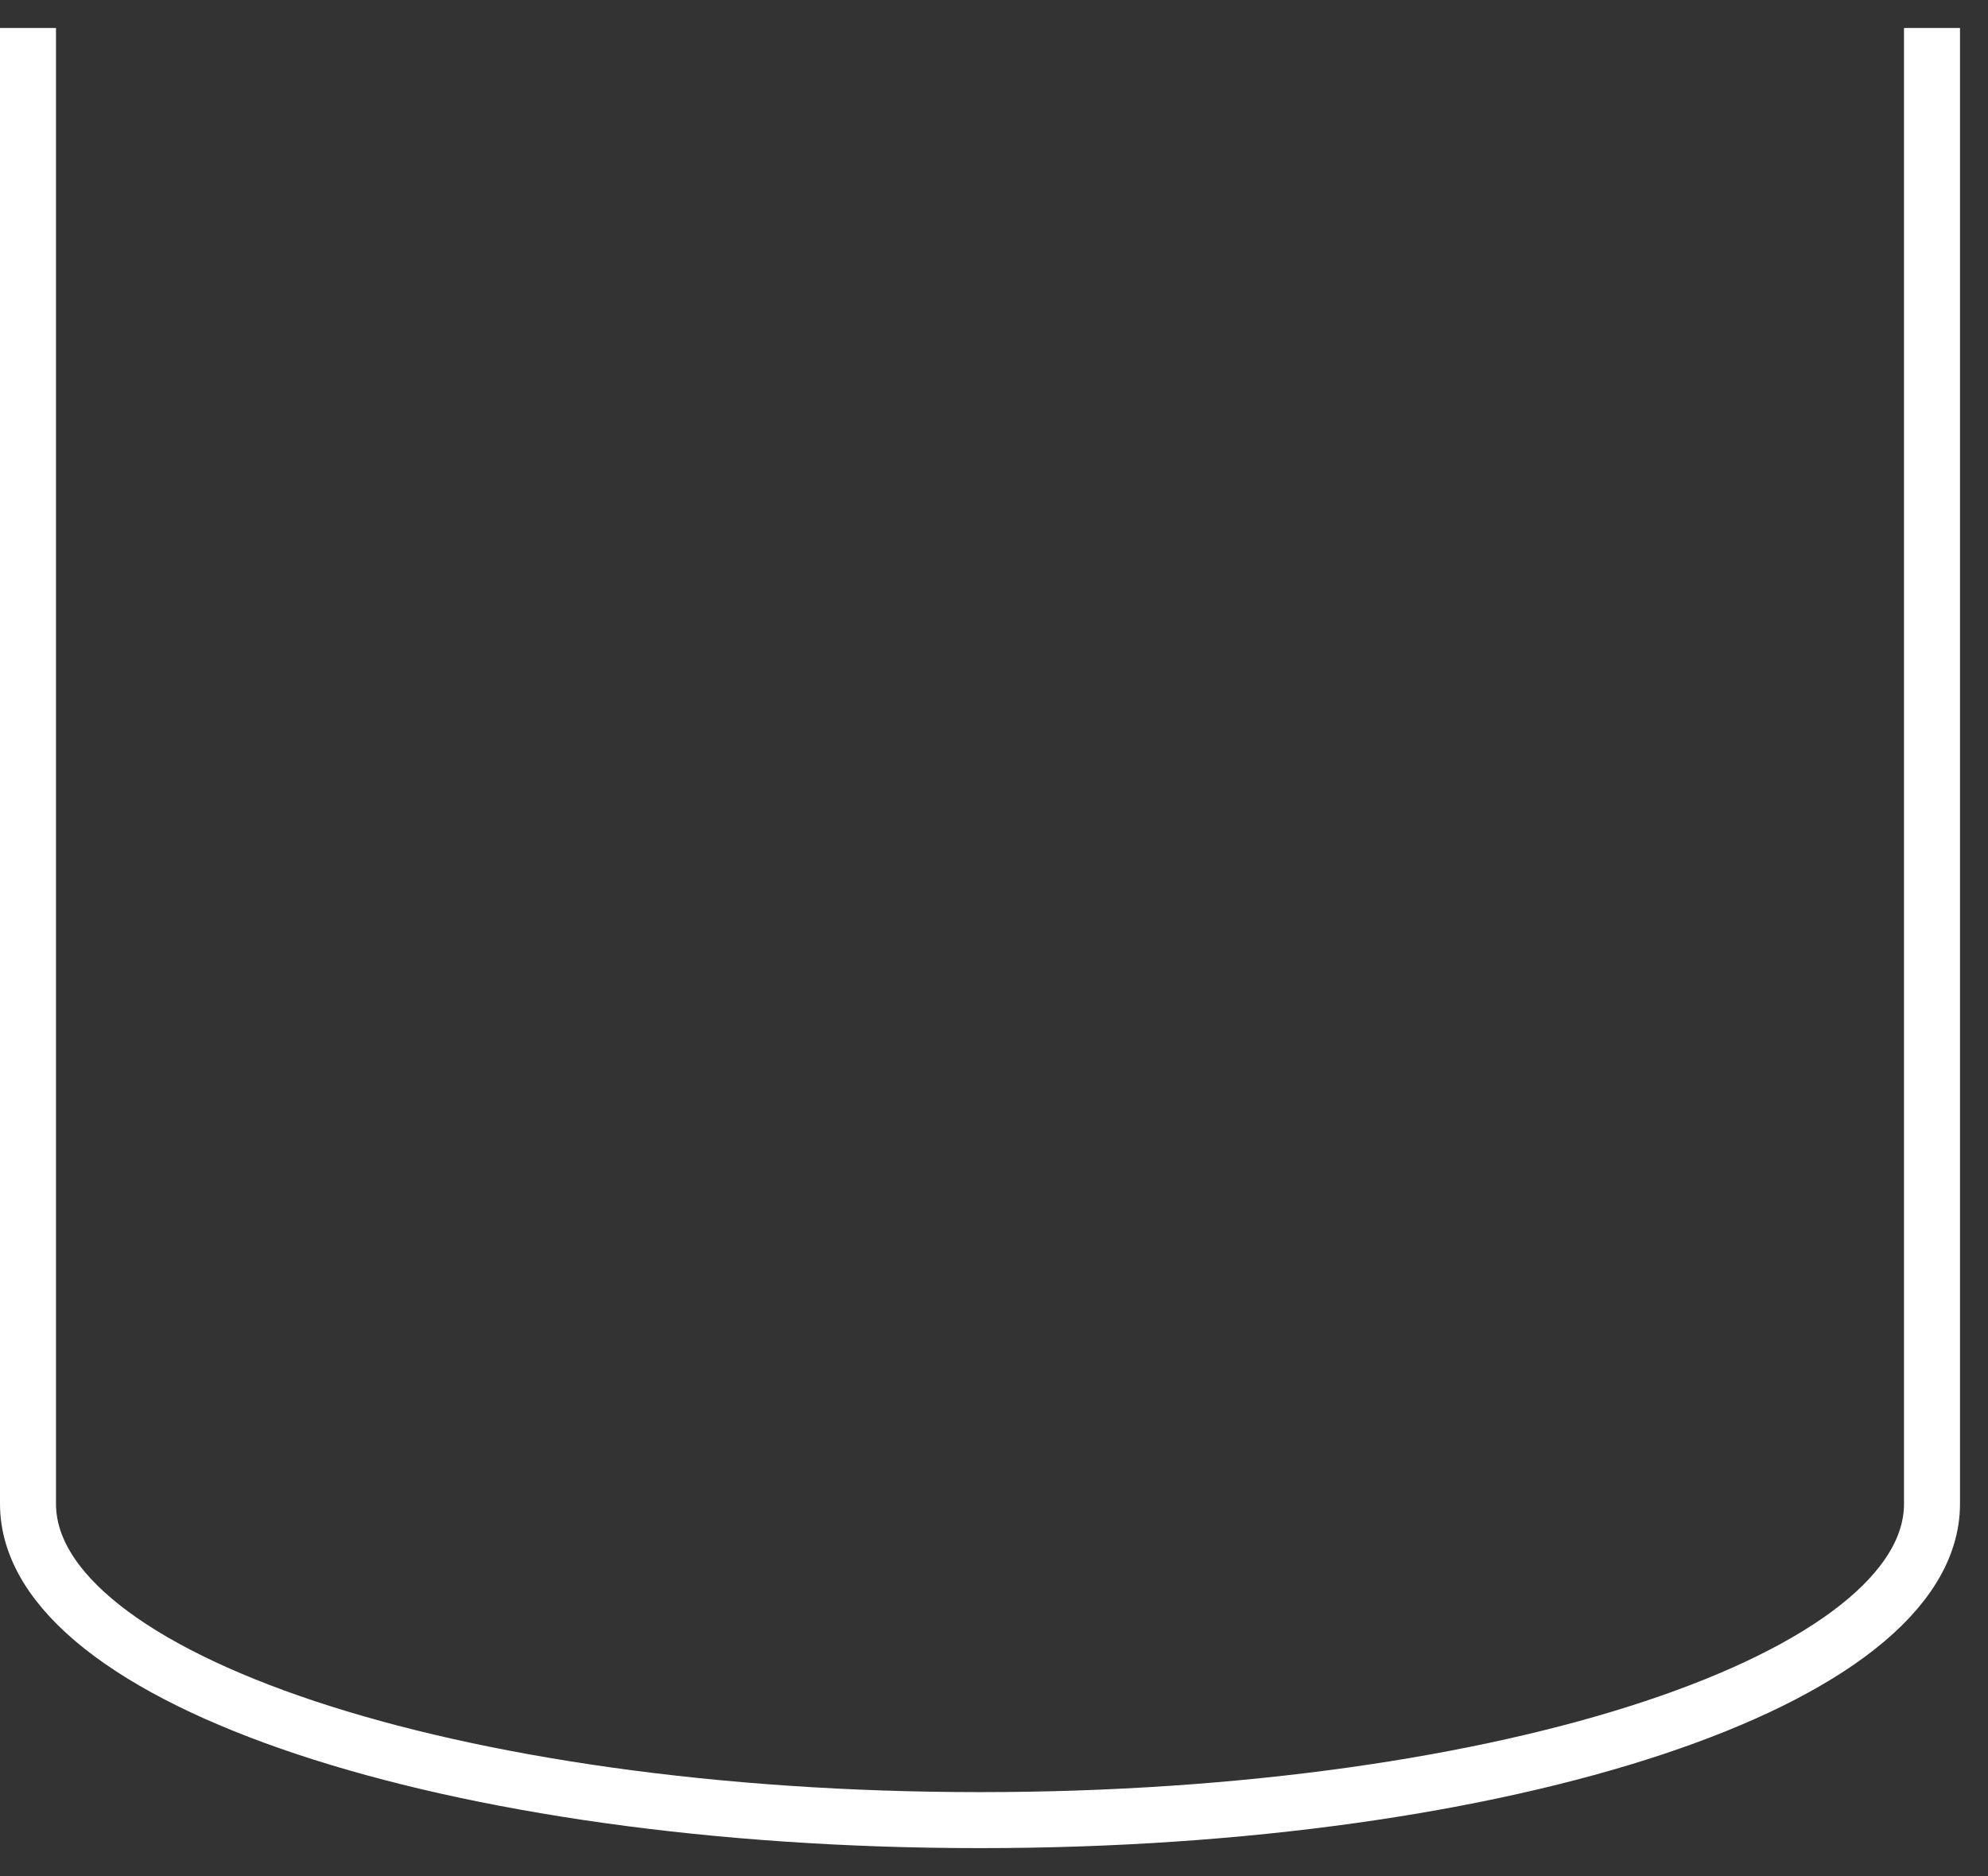 ﻿<?xml version="1.0" encoding="utf-8"?>
<svg version="1.1" xmlns:xlink="http://www.w3.org/1999/xlink" width="71px" height="67px" xmlns="http://www.w3.org/2000/svg">
  <rect width="100%" height="100%" fill="#333333" stroke="none"/>
  <g transform="matrix(1 0 0 1 -10 -18 )">
    <path d="M 0 0  C 0 0  0 52.706  0 52.706  C 0 58.955  15.111 64  34 64  C 52.889 64  68 58.955  68 52.706  C 68 52.706  68 0  68 0  " stroke-width="2" stroke="#ffffff" fill="none" transform="matrix(1 0 0 1 11 19 )" />
  </g>
</svg>